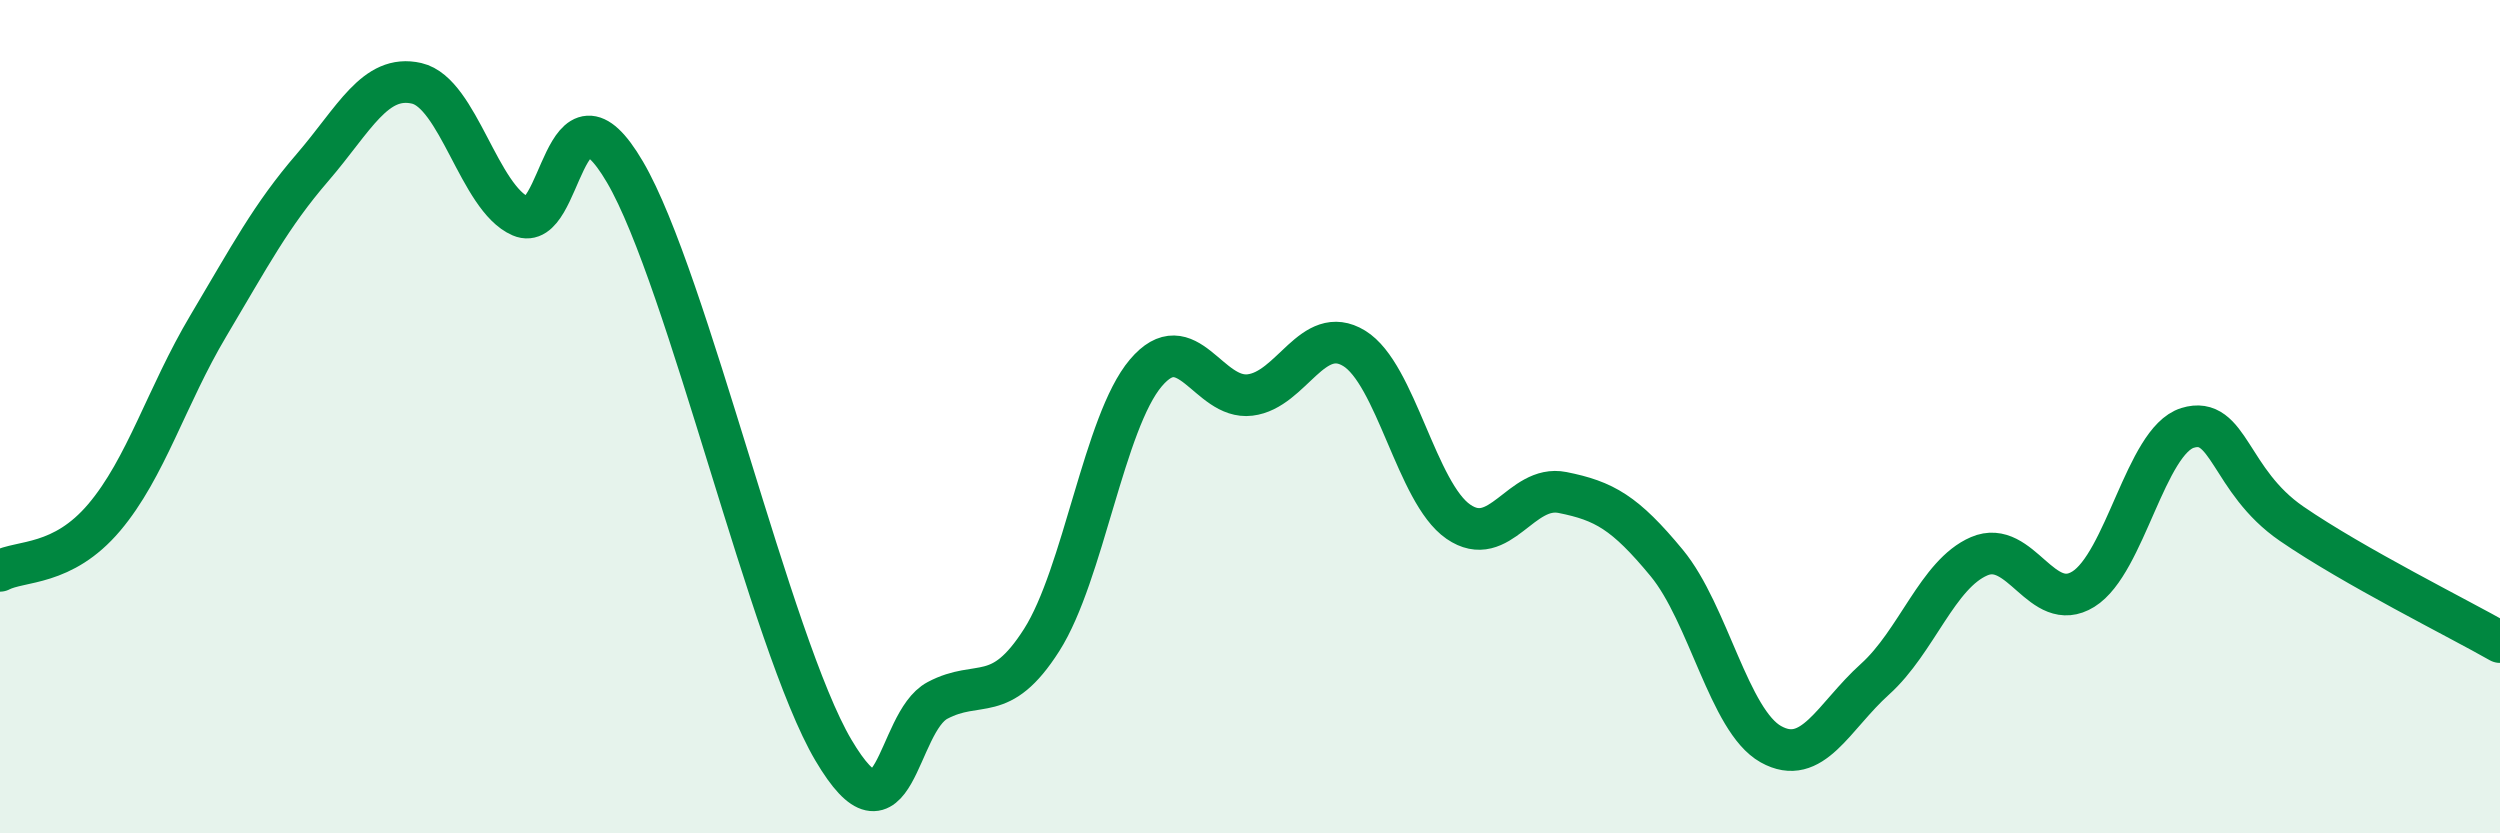 
    <svg width="60" height="20" viewBox="0 0 60 20" xmlns="http://www.w3.org/2000/svg">
      <path
        d="M 0,13.7 C 0.5,13.44 1.5,13.6 2.5,12.42 C 3.5,11.24 4,9.5 5,7.82 C 6,6.14 6.5,5.18 7.5,4.02 C 8.5,2.86 9,1.77 10,2 C 11,2.23 11.5,4.76 12.5,5.19 C 13.5,5.62 13.5,1.57 15,4.13 C 16.5,6.69 18.5,15.46 20,18 C 21.5,20.54 21.5,17.34 22.5,16.81 C 23.5,16.28 24,16.93 25,15.36 C 26,13.79 26.5,10.13 27.5,8.95 C 28.5,7.77 29,9.6 30,9.48 C 31,9.36 31.5,7.75 32.5,8.36 C 33.5,8.97 34,11.83 35,12.52 C 36,13.21 36.5,11.62 37.5,11.82 C 38.5,12.02 39,12.3 40,13.51 C 41,14.72 41.5,17.3 42.5,17.86 C 43.5,18.42 44,17.2 45,16.3 C 46,15.4 46.5,13.78 47.5,13.35 C 48.5,12.92 49,14.76 50,14.14 C 51,13.52 51.5,10.58 52.5,10.27 C 53.5,9.96 53.5,11.54 55,12.57 C 56.5,13.6 59,14.84 60,15.41L60 20L0 20Z"
        fill="#008740"
        opacity="0.1"
        stroke-linecap="round"
        stroke-linejoin="round"
      />
      <path
        d="M 0,13.7 C 0.5,13.44 1.5,13.6 2.5,12.42 C 3.5,11.24 4,9.5 5,7.82 C 6,6.14 6.5,5.18 7.5,4.02 C 8.5,2.86 9,1.77 10,2 C 11,2.23 11.5,4.76 12.5,5.19 C 13.5,5.62 13.5,1.57 15,4.13 C 16.5,6.69 18.5,15.46 20,18 C 21.5,20.54 21.5,17.34 22.5,16.81 C 23.5,16.28 24,16.93 25,15.36 C 26,13.79 26.5,10.13 27.5,8.95 C 28.5,7.77 29,9.6 30,9.48 C 31,9.36 31.5,7.75 32.5,8.36 C 33.5,8.97 34,11.83 35,12.52 C 36,13.21 36.5,11.62 37.5,11.82 C 38.5,12.02 39,12.3 40,13.51 C 41,14.72 41.5,17.3 42.5,17.86 C 43.5,18.42 44,17.2 45,16.3 C 46,15.4 46.5,13.78 47.5,13.35 C 48.5,12.92 49,14.76 50,14.14 C 51,13.52 51.5,10.58 52.5,10.27 C 53.5,9.96 53.5,11.54 55,12.57 C 56.5,13.6 59,14.84 60,15.41"
        stroke="#008740"
        stroke-width="1"
        fill="none"
        stroke-linecap="round"
        stroke-linejoin="round"
      />
    </svg>
  